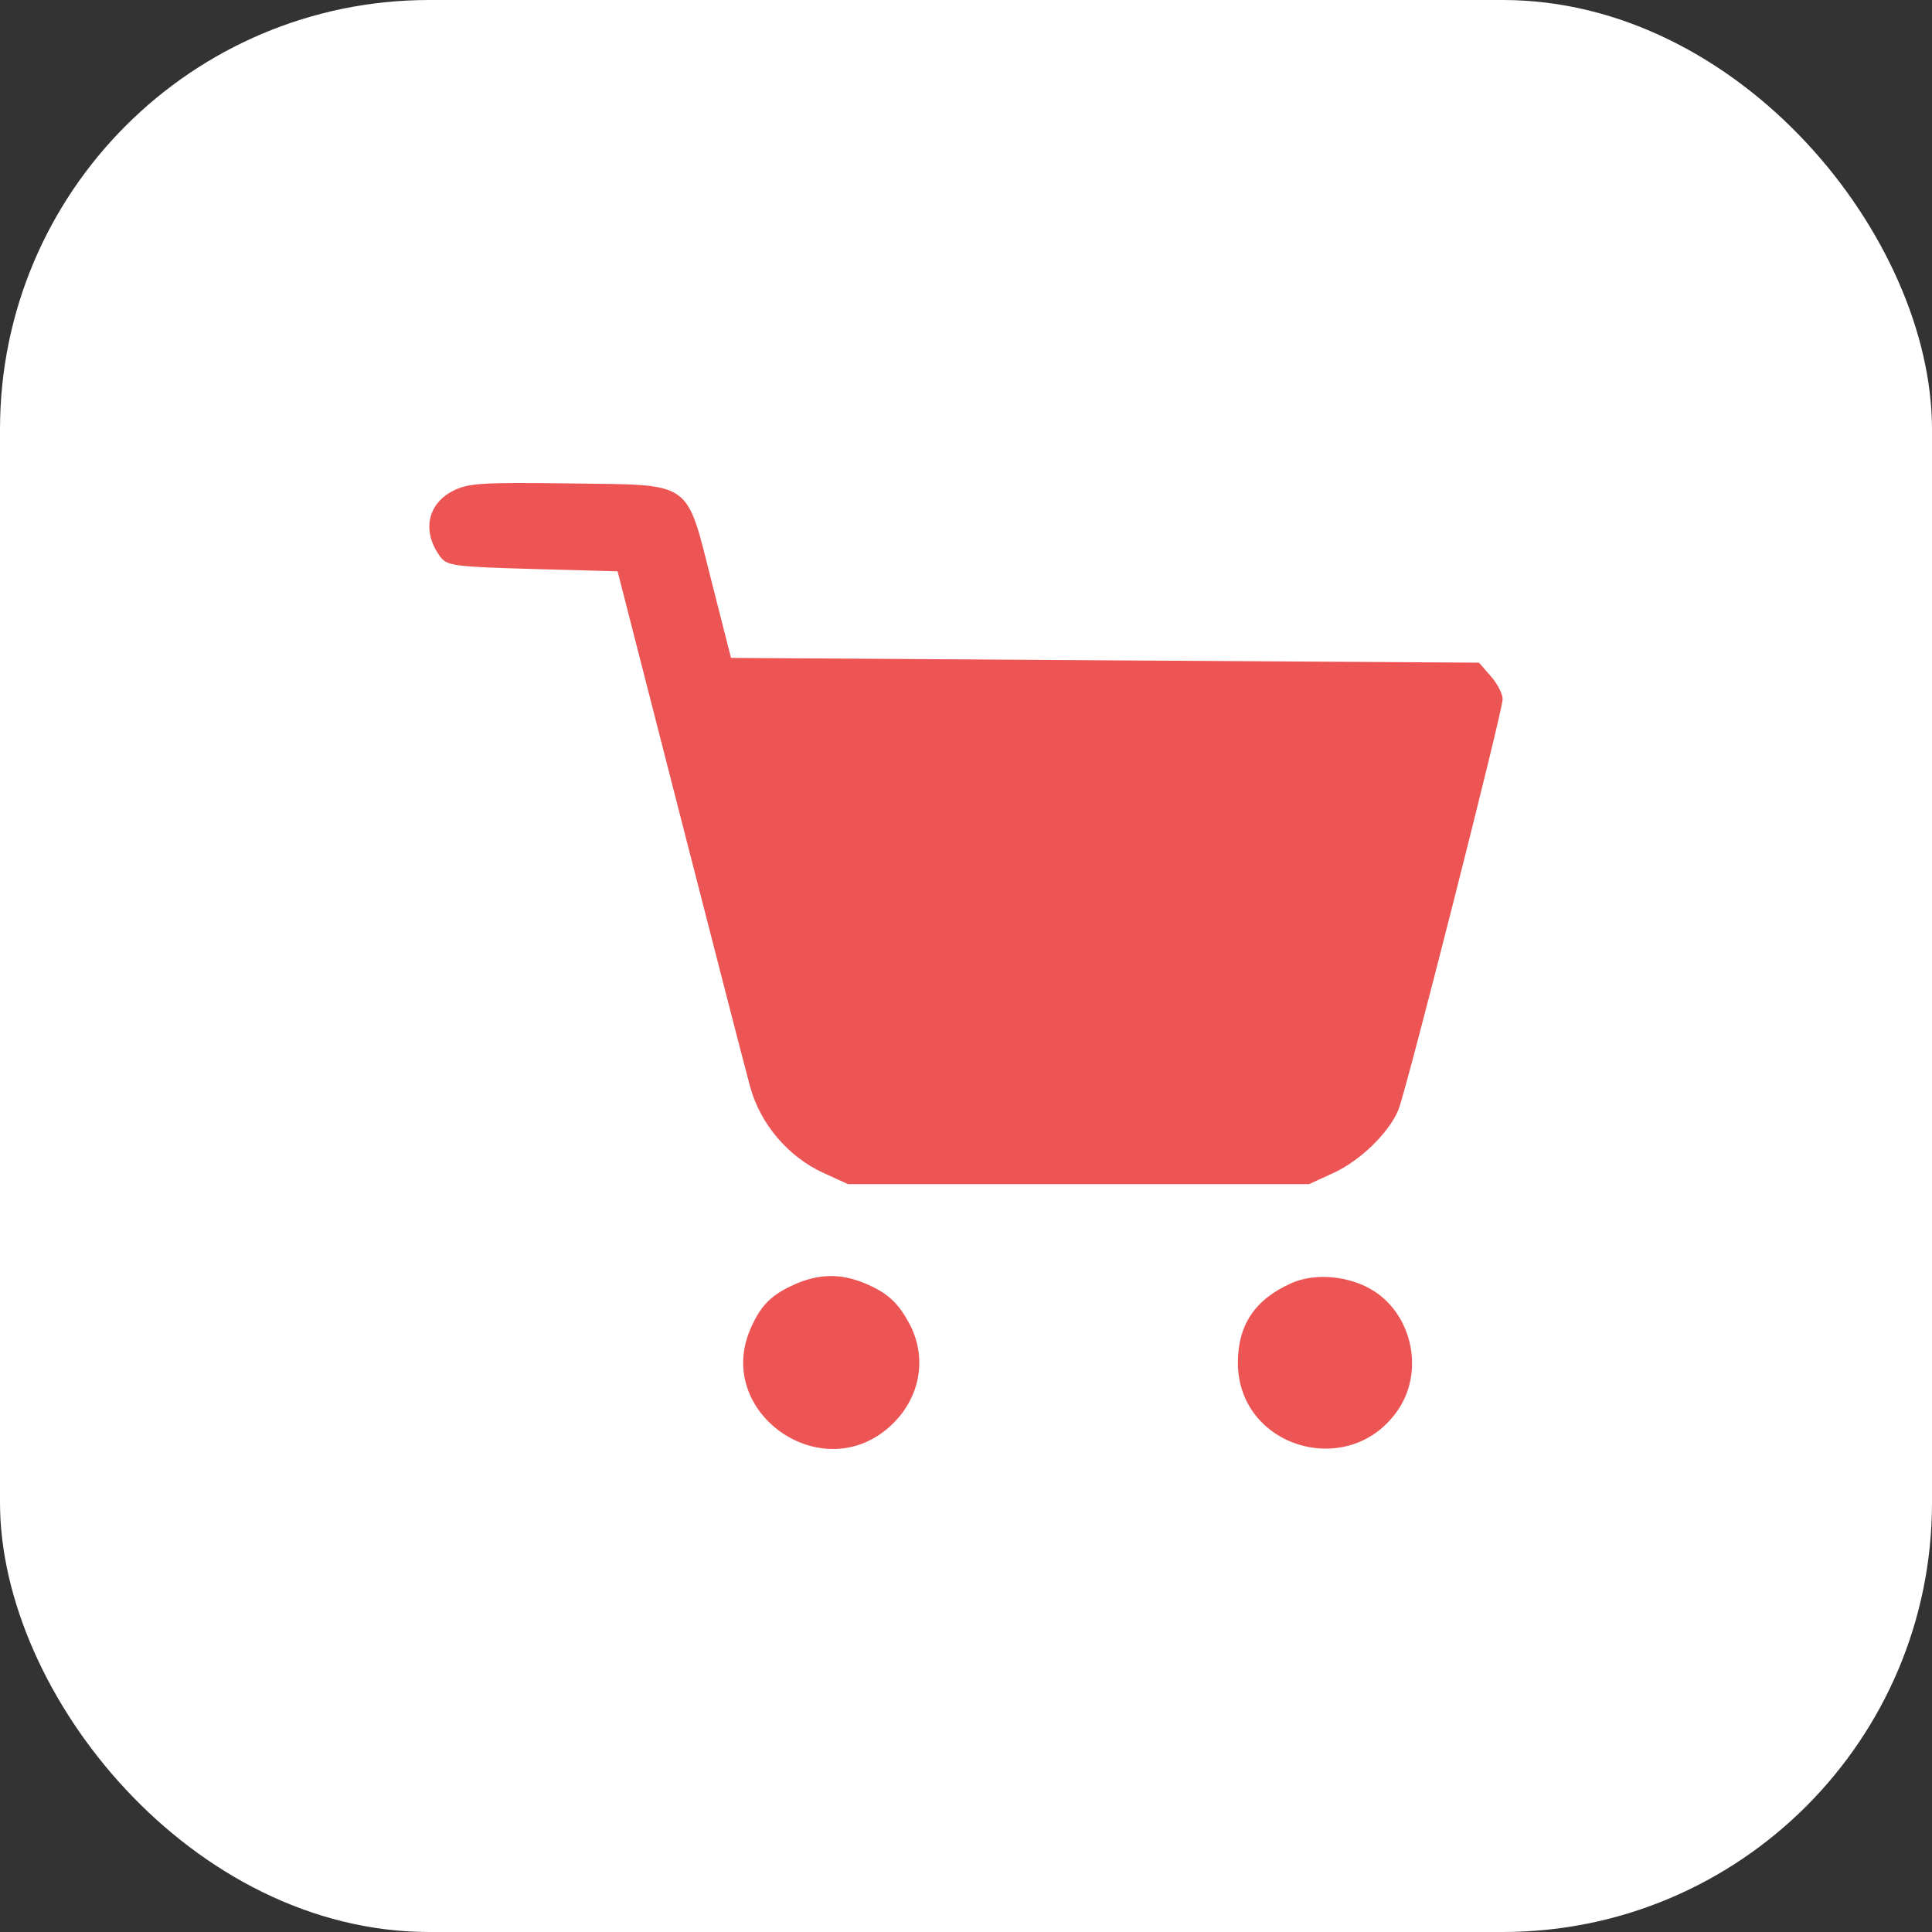 <?xml version="1.0" encoding="UTF-8"?> <svg xmlns="http://www.w3.org/2000/svg" width="36" height="36" viewBox="0 0 36 36" fill="none"><rect x="0" y="0" width="36" height="36" fill="#333333" stroke="none"/><rect width="36" height="36" rx="8" fill="white"></rect><path fill-rule="evenodd" clip-rule="evenodd" d="M8.448 9.143C7.959 9.388 7.857 9.909 8.207 10.378C8.329 10.542 8.475 10.561 9.924 10.602L11.508 10.646L12.667 15.17C13.304 17.658 13.894 19.944 13.978 20.251C14.168 20.945 14.688 21.556 15.342 21.855L15.802 22.065H20.097H24.391L24.848 21.856C25.345 21.629 25.886 21.102 26.058 20.678C26.207 20.313 28 13.247 28 13.027C28 12.93 27.901 12.738 27.779 12.6L27.559 12.348L20.59 12.304L13.621 12.259L13.268 10.87C12.772 8.923 12.94 9.041 10.615 9.008C8.987 8.986 8.729 9.002 8.448 9.143ZM14.797 23.937C14.362 24.133 14.168 24.332 13.978 24.776C13.325 26.31 15.278 27.703 16.549 26.609C17.132 26.107 17.294 25.337 16.954 24.683C16.74 24.273 16.533 24.084 16.099 23.906C15.657 23.725 15.246 23.735 14.797 23.937ZM24.072 23.906C23.389 24.207 23.066 24.684 23.066 25.391C23.066 26.983 25.156 27.595 26.054 26.266C26.532 25.557 26.323 24.525 25.608 24.061C25.168 23.776 24.517 23.71 24.072 23.906Z" fill="#ED5454"></path></svg> 